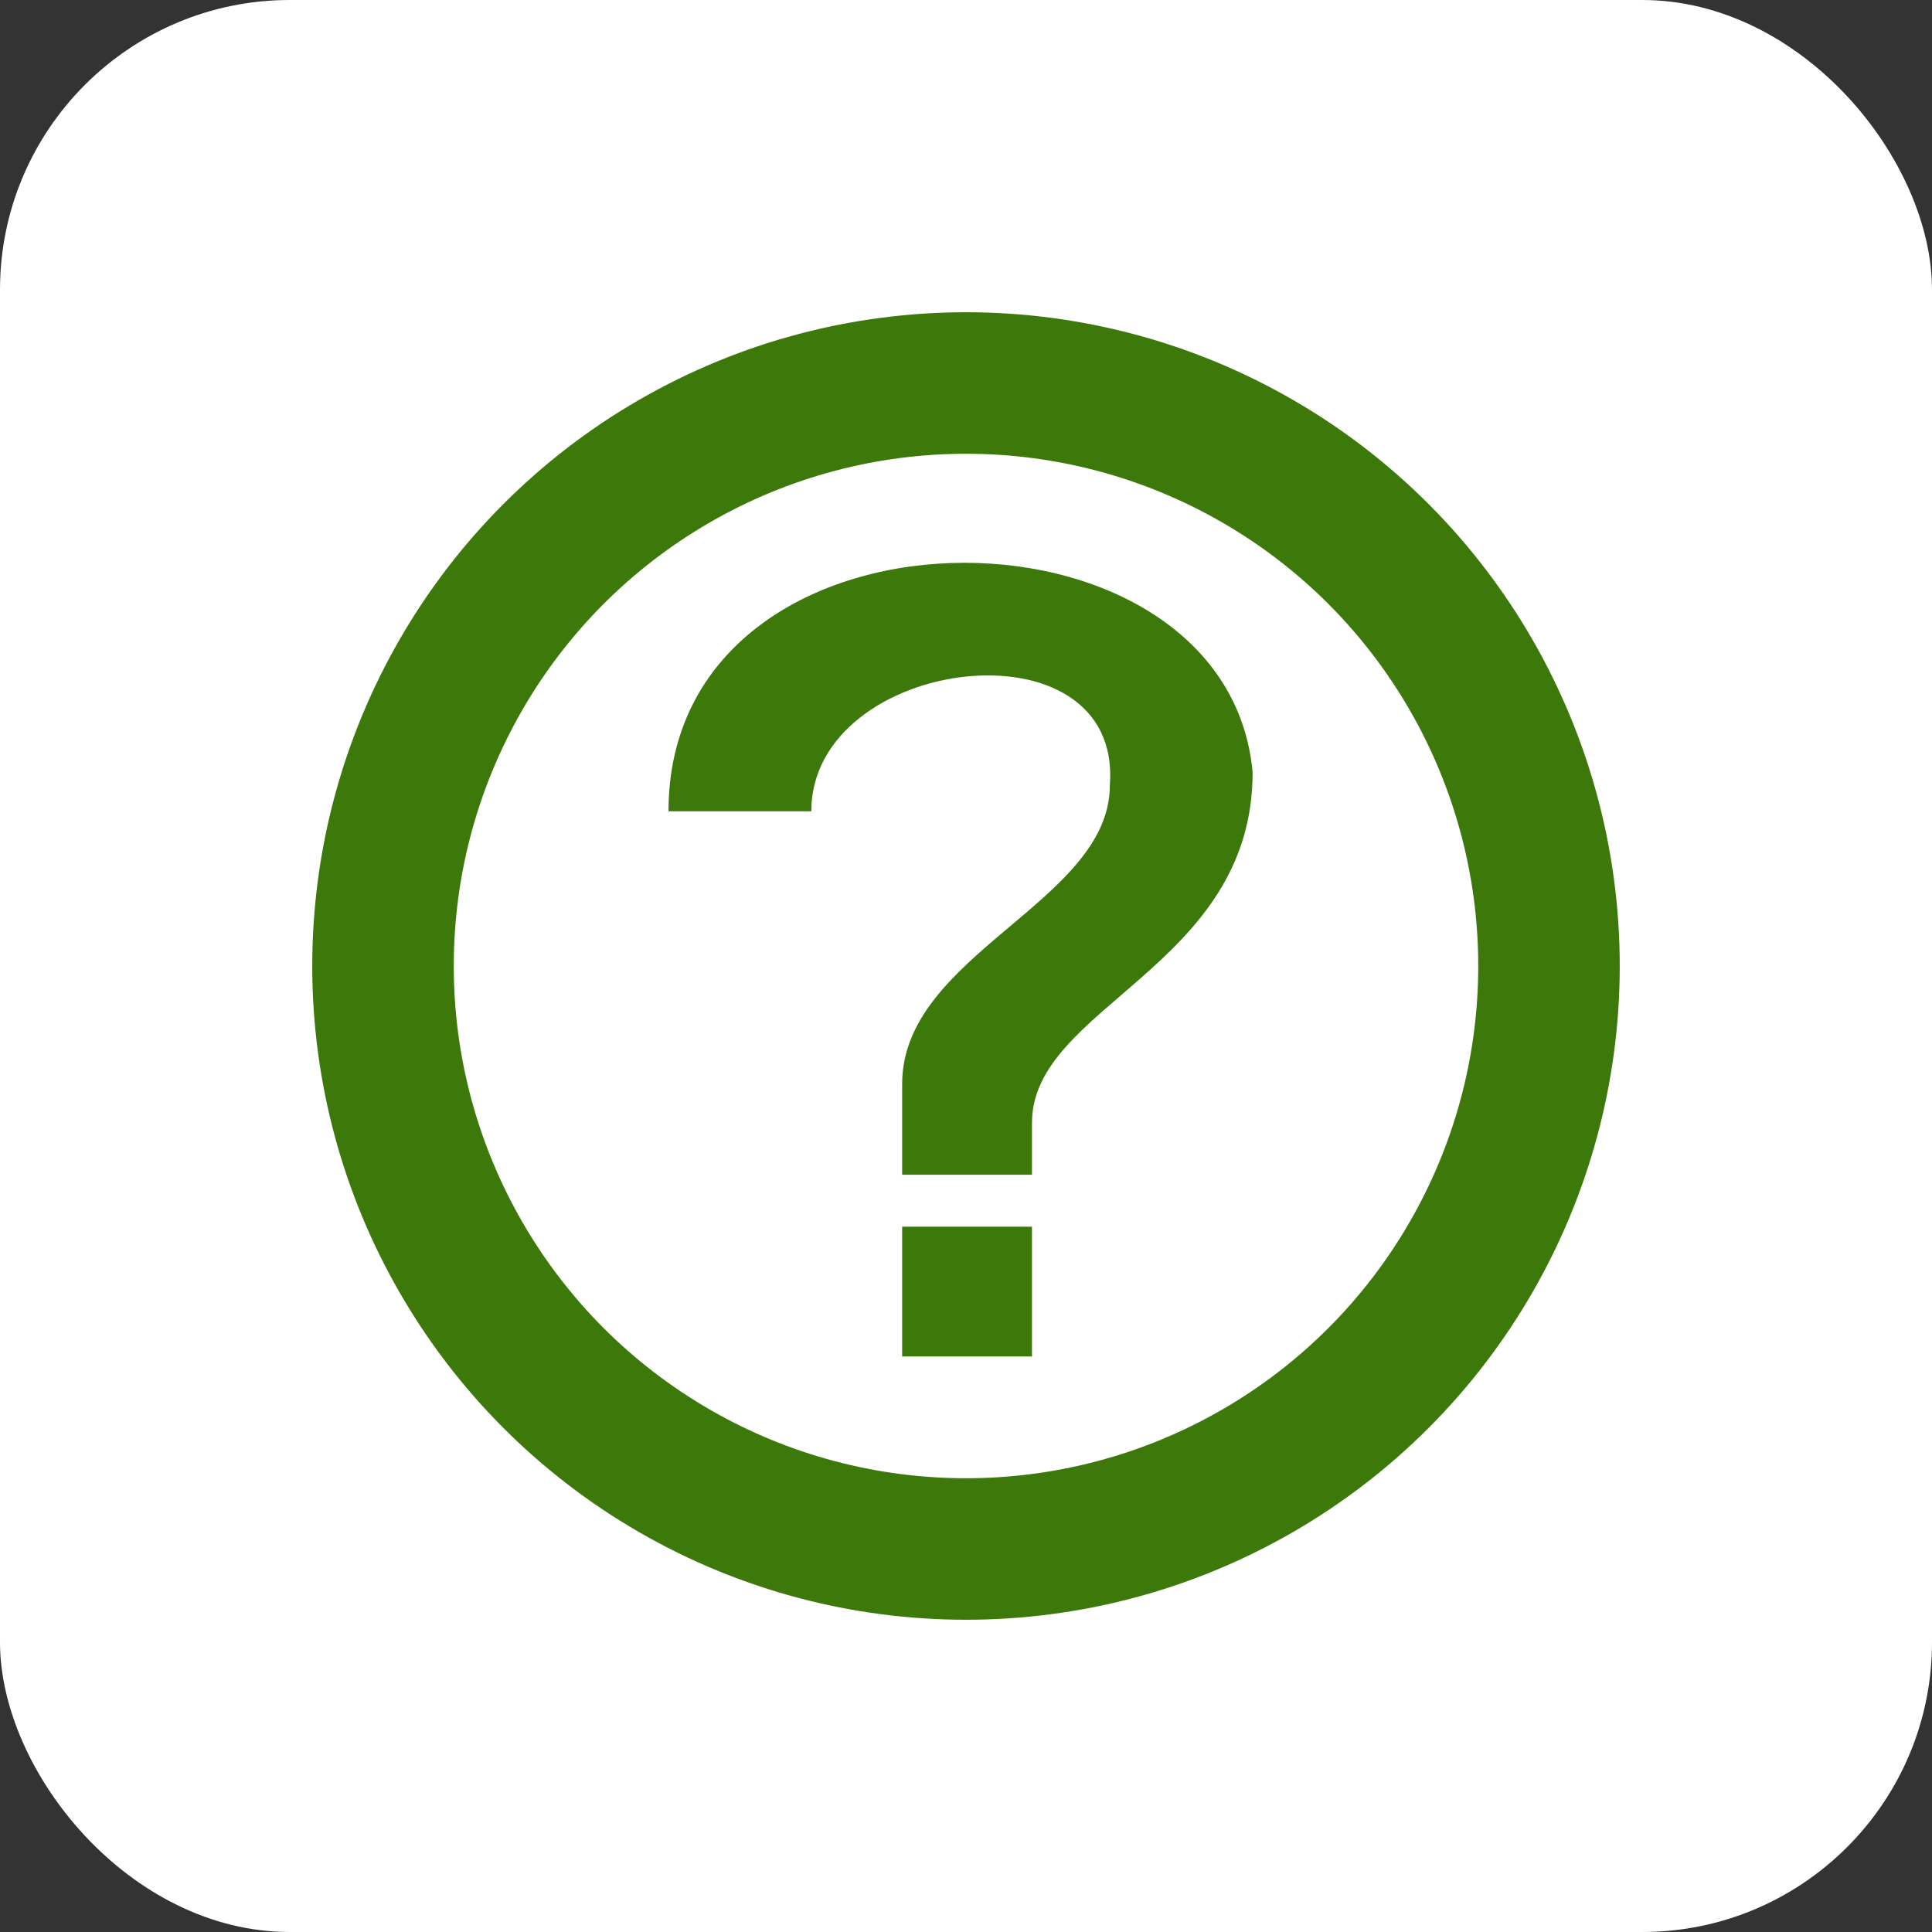 <svg xmlns="http://www.w3.org/2000/svg"
aria-label="WHATWG" role="img"
viewBox="0 0 512 512"><rect x="0" y="0" width="512" height="512" fill="#333333" stroke="none"/><rect
width="512" height="512"
rx="15%"
fill="#fff"/><path d="M215,215c0,-41.28,82.56,-51.6,79.12,-6.88c0,30.96,-55.04,44.72,-55.04,79.12v24.08h34.4v-13.76c0,-30.96,58.48,-41.28,58.48,-92.88c-6.88,-75.68,-154.8,-75.68,-154.8,10.32zm24.08,110.08h34.4v34.4h-34.4" fill="#3c790a"/><circle cx="256" cy="256" r="154.5" fill="none" stroke="#3c790a" stroke-width="37.5"/></svg>